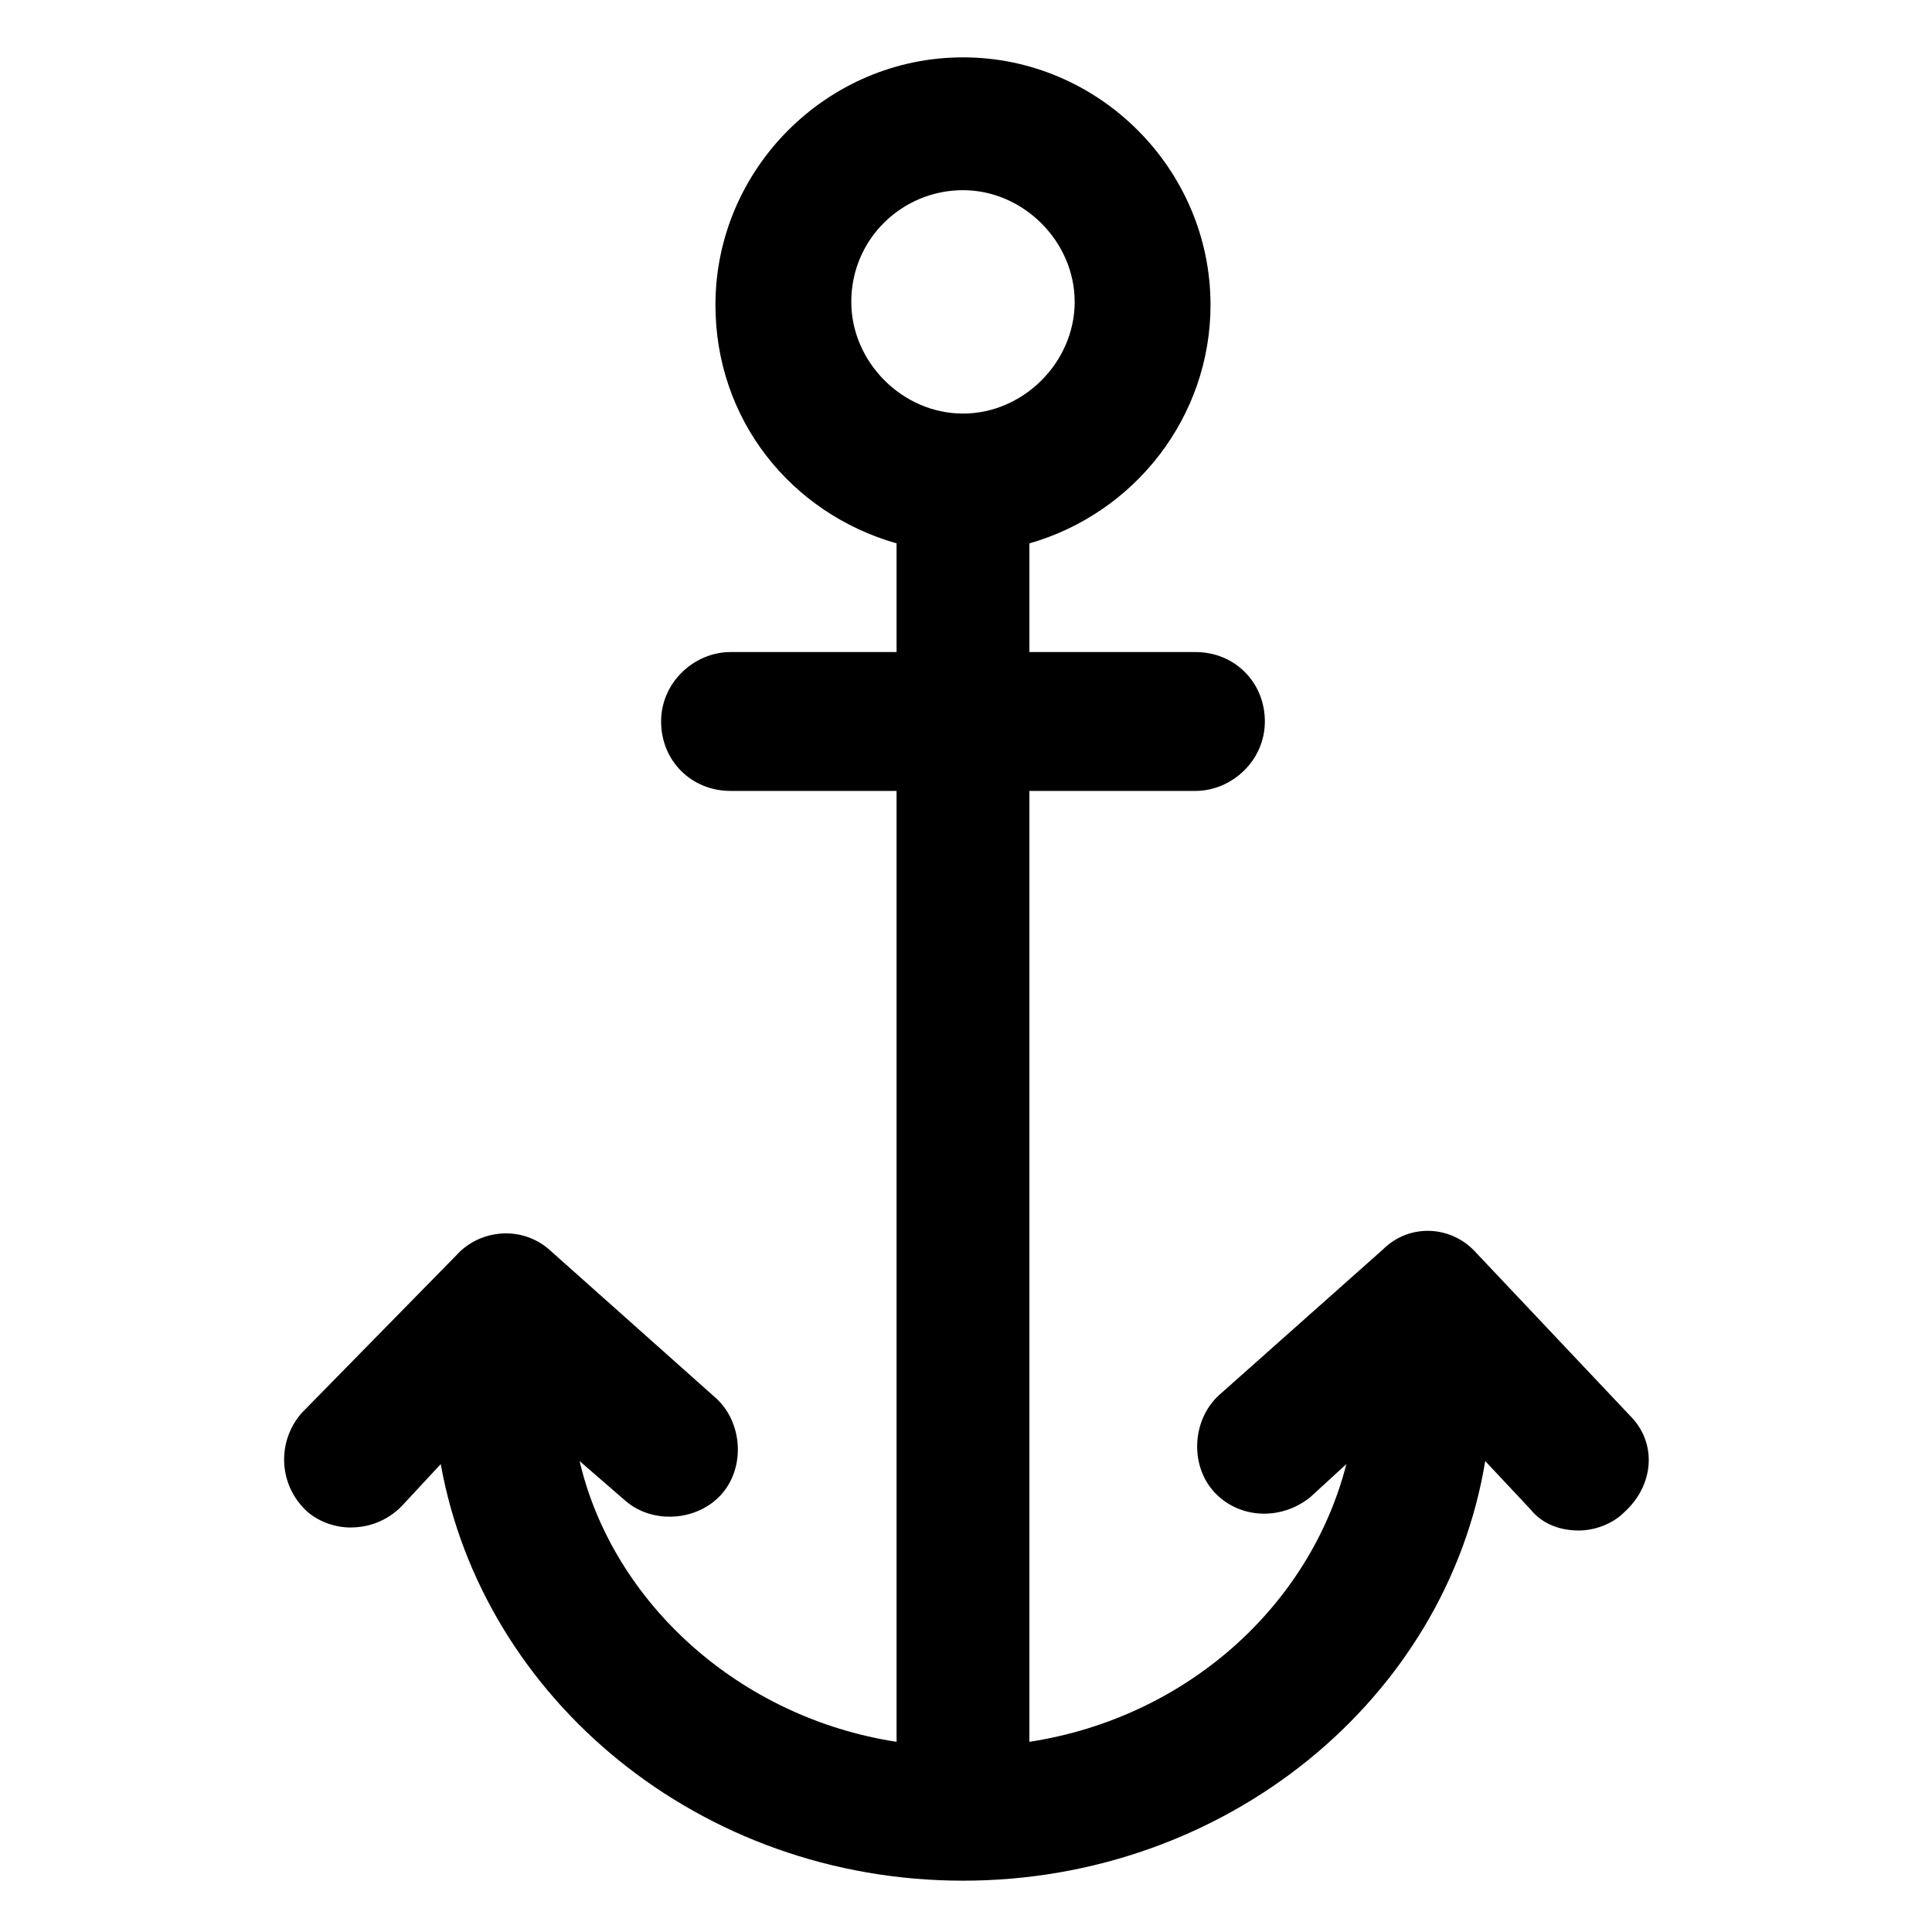 <?xml version="1.0" encoding="utf-8"?>
<!-- Generator: Adobe Illustrator 22.0.0, SVG Export Plug-In . SVG Version: 6.00 Build 0)  -->
<svg version="1.1" id="lni_lni-anchor" xmlns="http://www.w3.org/2000/svg" xmlns:xlink="http://www.w3.org/1999/xlink" x="0px"
	 y="0px" viewBox="0 0 64 64" style="enable-background:new 0 0 64 64;" xml:space="preserve">
<path d="M54,46.9l-5.1-5.4c-0.8-0.9-2.2-1-3.1-0.1l-5.4,4.8c-0.9,0.8-1,2.3-0.2,3.2c0.8,0.9,2.2,1,3.2,0.2l1.2-1.1
	c-1.2,4.7-5.3,8.4-10.5,9.2l0-31.5h5.5c1.2,0,2.3-1,2.3-2.3s-1-2.3-2.3-2.3h-5.5l0-3.6c3.5-1,6-4.2,6-7.9c0-4.5-3.7-8.2-8.2-8.2
	s-8.2,3.7-8.2,8.2c0,3.8,2.5,6.9,6,7.9l0,3.6h-5.5c-1.2,0-2.3,1-2.3,2.3s1,2.3,2.3,2.3h5.5l0,31.5c-5.2-0.8-9.4-4.6-10.5-9.3
	l1.5,1.3c0.9,0.8,2.4,0.7,3.2-0.2c0.8-0.9,0.7-2.4-0.2-3.2l-5.5-4.9c-0.9-0.8-2.3-0.7-3.1,0.2L10,46.8c-0.8,0.9-0.8,2.3,0.1,3.2
	c0.4,0.4,1,0.6,1.5,0.6c0.6,0,1.2-0.2,1.7-0.7l1.3-1.4c1.4,7.8,8.6,13.8,17.3,13.8h0c0,0,0,0,0,0c8.7,0,16-6,17.3-13.9l1.5,1.6
	c0.4,0.5,1,0.7,1.6,0.7c0.5,0,1.1-0.2,1.5-0.6C54.8,49.2,54.9,47.8,54,46.9z M28.2,10c0-2.1,1.7-3.7,3.7-3.7s3.7,1.7,3.7,3.7
	s-1.7,3.7-3.7,3.7S28.2,12,28.2,10z"/>
</svg>
